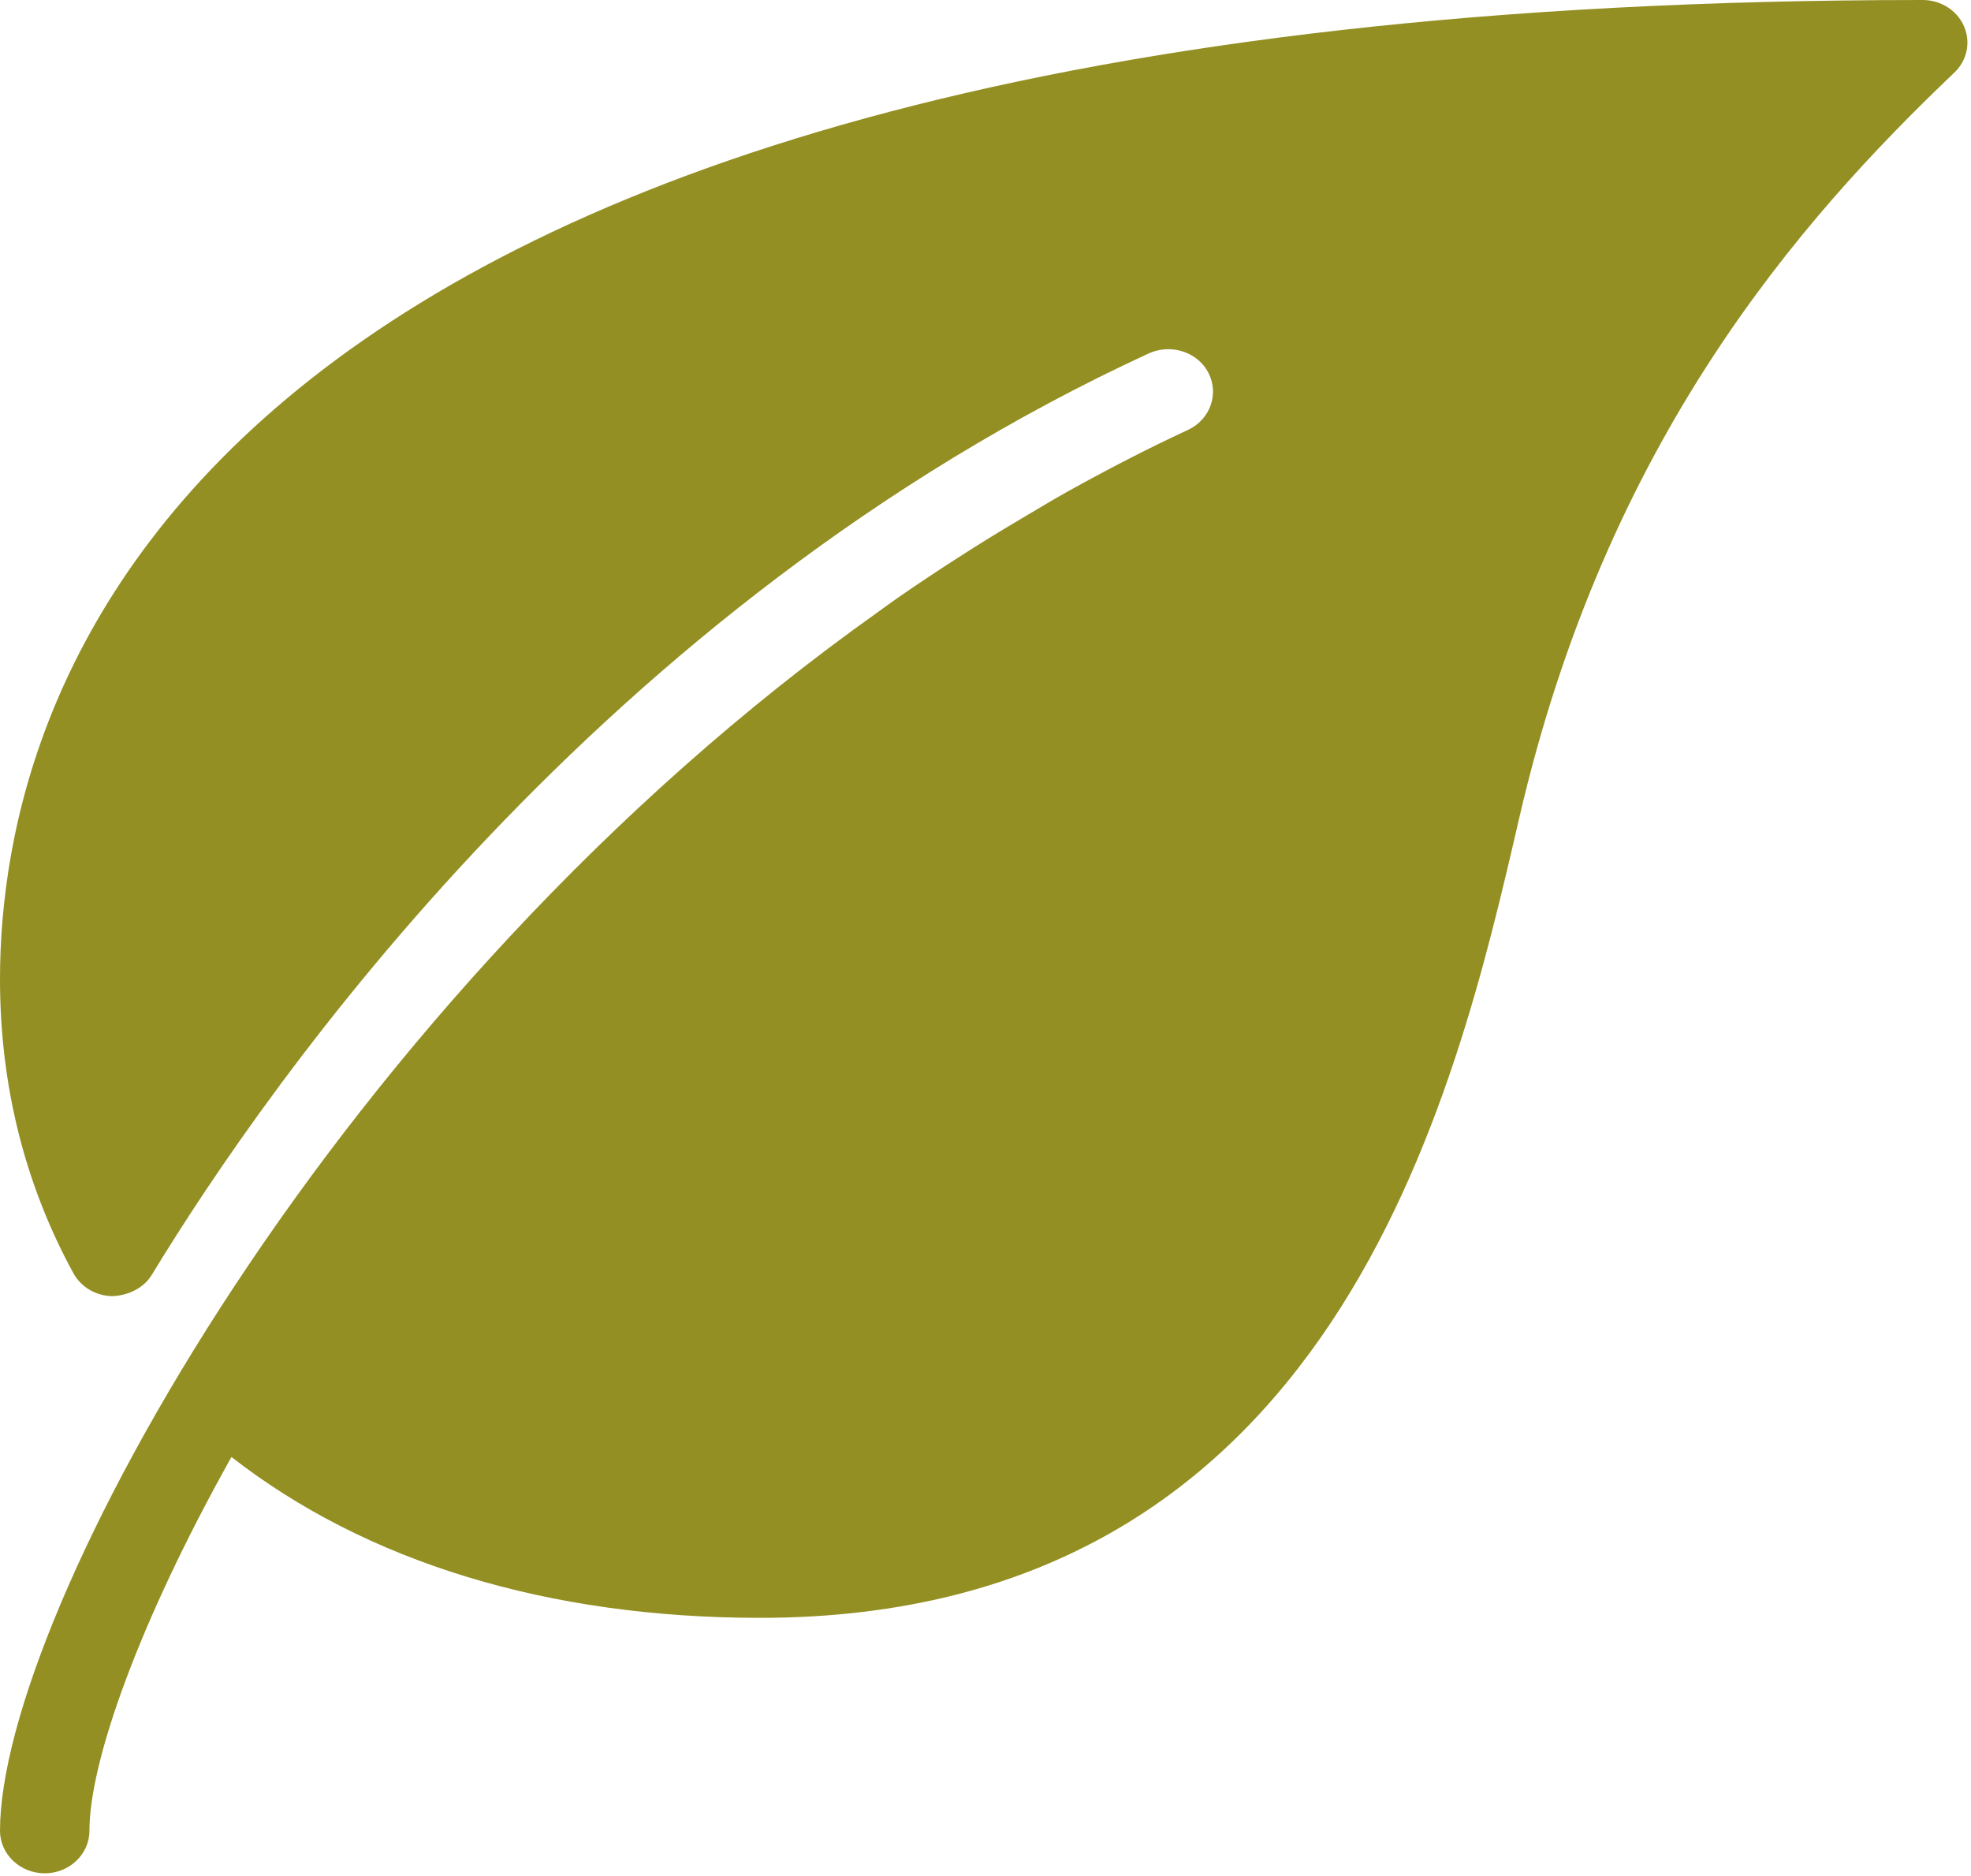 <svg width="309" height="294" viewBox="0 0 309 294" fill="none" xmlns="http://www.w3.org/2000/svg">
<path d="M307.908 4.124C306.828 1.628 304.262 0 301.43 0C29.372 0 0 107.332 0 153.483C0 170.086 3.87 185.594 11.511 199.568C12.688 201.73 15.015 203.104 17.567 203.158C19.979 203.091 22.517 201.944 23.792 199.822C42.159 169.605 94.172 95.026 180.073 55.401C183.593 53.799 187.799 55.174 189.467 58.471C191.149 61.794 189.691 65.798 186.214 67.4C179.737 70.389 173.512 73.645 167.413 77.022C165.086 78.316 162.829 79.691 160.544 81.039C157.109 83.068 153.716 85.136 150.407 87.272C147.113 89.381 143.86 91.543 140.663 93.758C139.668 94.452 138.715 95.16 137.733 95.867C52.239 156.513 0 253.26 0 286.947C0 290.63 3.141 293.62 7.01 293.62C10.88 293.62 14.02 290.63 14.02 286.947C14.02 276.189 21.717 254.382 36.284 228.37C57.426 244.826 85.873 253.581 119.17 253.581C209.193 253.581 228.05 172.035 238.172 128.219C251.799 69.254 281.788 34.808 306.38 11.385C308.398 9.476 308.987 6.62 307.908 4.124Z" fill="#938F22"/>
</svg>
